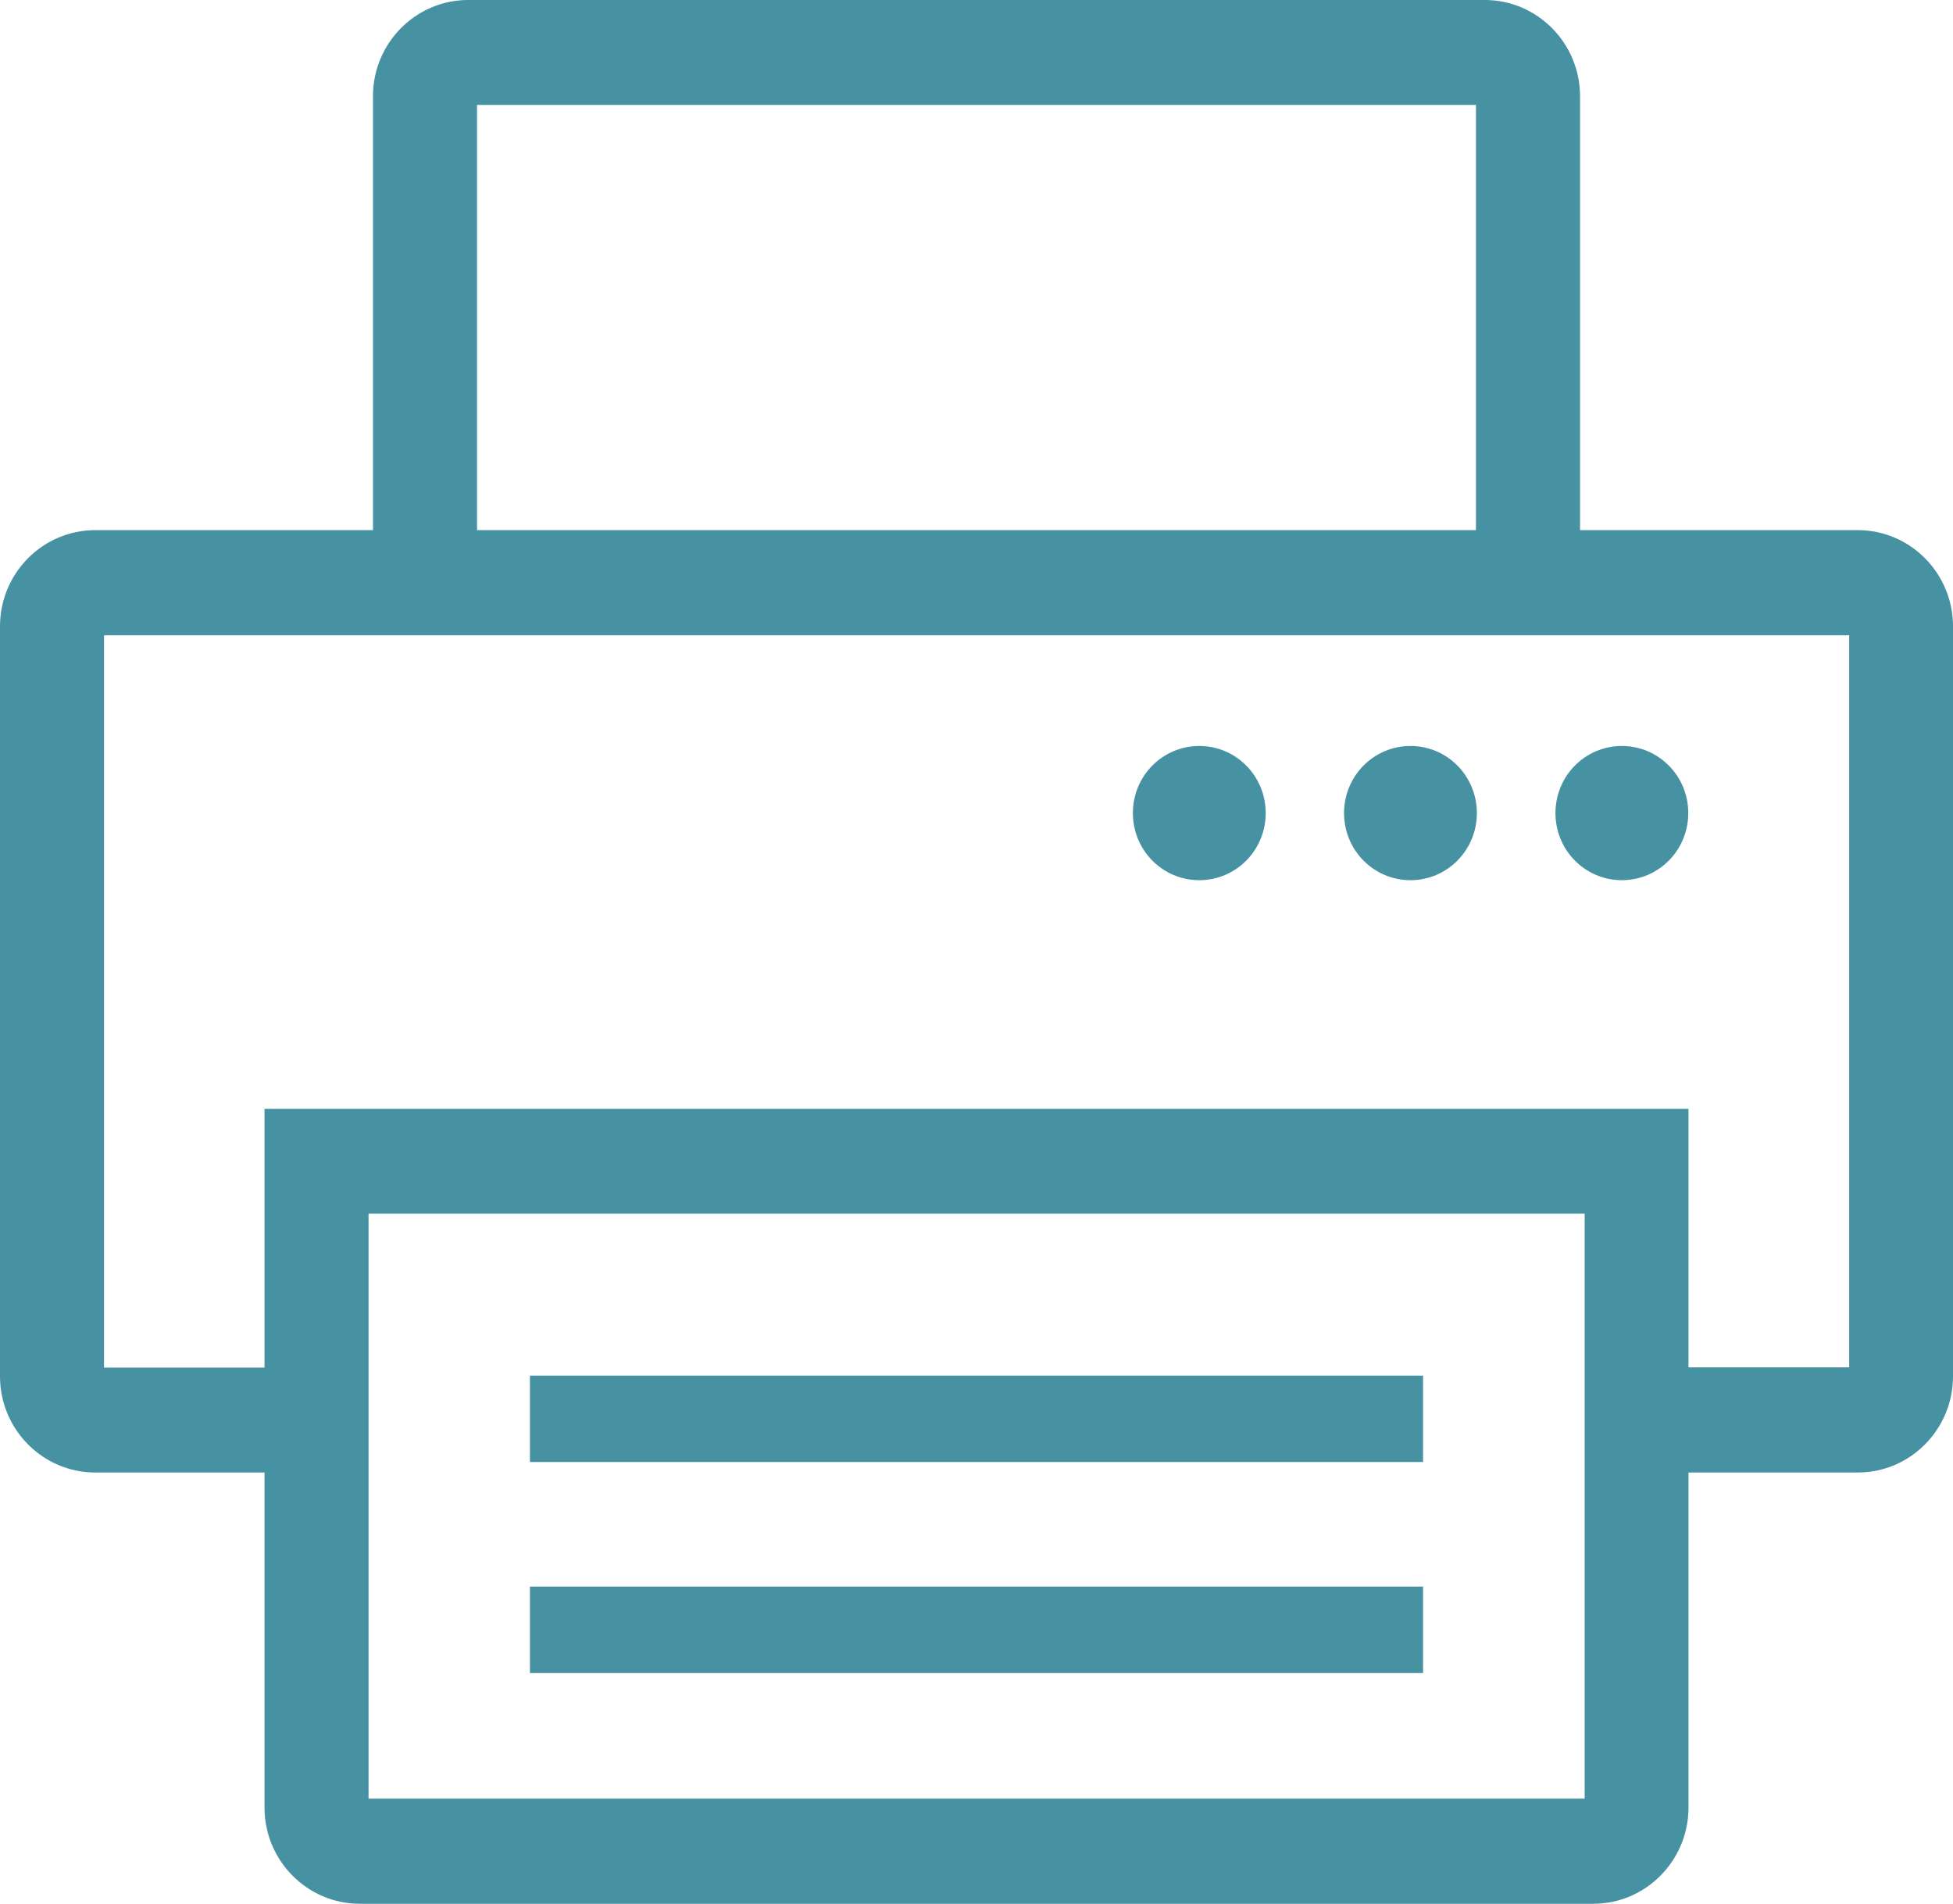 <svg width="79" height="77" viewBox="0 0 79 77" fill="none" xmlns="http://www.w3.org/2000/svg">
<path d="M75.15 21.442H63.913V3.89C63.913 1.746 62.185 0 60.063 0H18.937C16.815 0 15.087 1.746 15.087 3.89V21.442H3.85C1.728 21.442 0 23.188 0 25.332V55.667C0 57.811 1.728 59.557 3.85 59.557H10.7V73.11C10.7 75.254 12.428 77 14.55 77H64.45C66.572 77 68.3 75.254 68.3 73.11V59.557H75.15C77.272 59.557 79 57.811 79 55.667V25.332C79 23.188 77.272 21.442 75.15 21.442ZM19.296 4.243H59.704V21.442H19.296V4.243ZM64.101 72.748H14.908V59.557V49.09H64.101V59.557V72.748ZM74.801 55.305H68.3V44.847H10.7V55.314H4.208V25.694H15.096H63.913H74.801V55.305ZM57.564 59.132H21.436V55.64H57.564V59.132ZM57.564 67.663H21.436V64.171H57.564V67.663ZM48.512 30.172C49.998 30.172 51.198 31.384 51.198 32.886C51.198 34.388 49.998 35.6 48.512 35.6C47.026 35.6 45.826 34.388 45.826 32.886C45.826 31.384 47.026 30.172 48.512 30.172ZM57.054 30.172C58.54 30.172 59.74 31.384 59.74 32.886C59.74 34.388 58.54 35.6 57.054 35.6C55.568 35.6 54.368 34.388 54.368 32.886C54.368 31.384 55.568 30.172 57.054 30.172ZM65.605 30.172C67.091 30.172 68.291 31.384 68.291 32.886C68.291 34.388 67.091 35.6 65.605 35.6C64.119 35.6 62.919 34.388 62.919 32.886C62.919 31.384 64.119 30.172 65.605 30.172Z" fill="#4691A2"/>
</svg>
